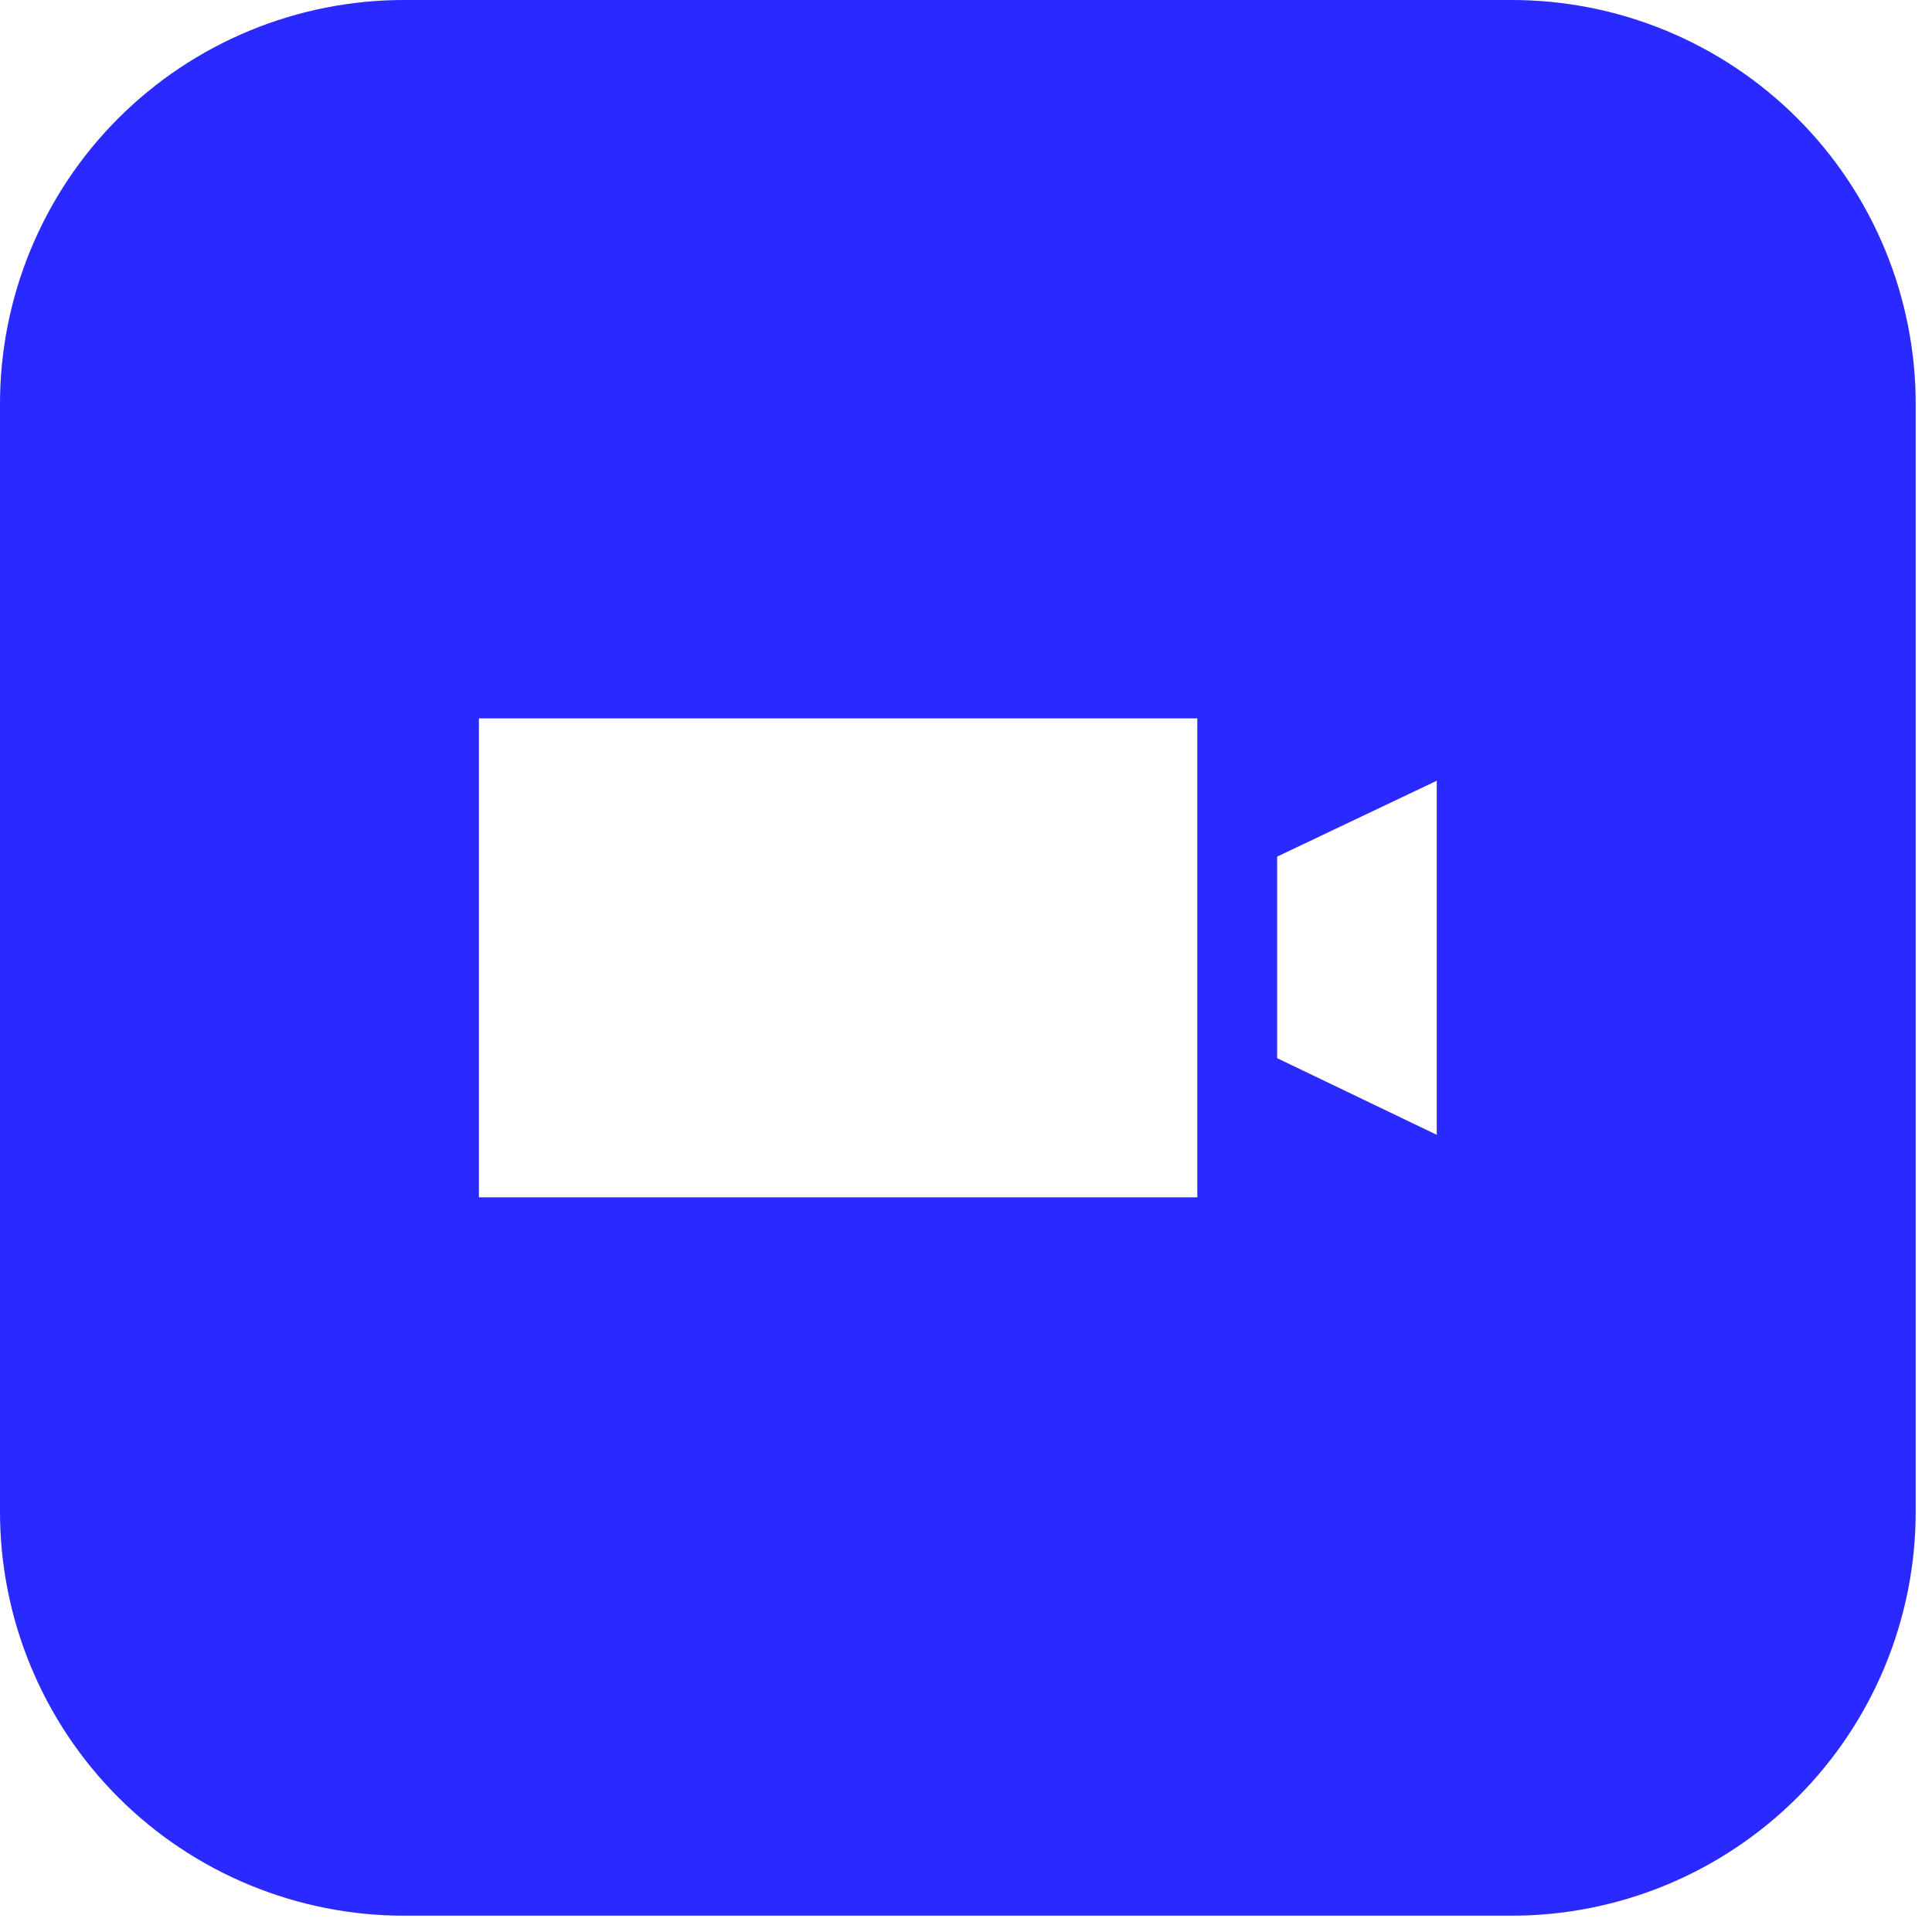 <svg width="47" height="47" viewBox="0 0 47 47" fill="none" xmlns="http://www.w3.org/2000/svg">
<path d="M9.849 2.32652e-05C8.555 -0.003 7.273 0.25 6.077 0.744C4.88 1.238 3.793 1.963 2.878 2.878C1.963 3.793 1.238 4.88 0.744 6.077C0.25 7.273 -0.003 8.555 2.32652e-05 9.849V36.754C-0.003 38.048 0.25 39.33 0.744 40.527C1.238 41.723 1.963 42.81 2.878 43.725C3.793 44.64 4.88 45.365 6.077 45.859C7.273 46.353 8.555 46.606 9.849 46.603H36.754C38.048 46.606 39.33 46.353 40.527 45.859C41.723 45.365 42.81 44.64 43.725 43.725C44.64 42.81 45.365 41.723 45.859 40.527C46.353 39.33 46.606 38.048 46.603 36.754V9.849C46.606 8.555 46.353 7.273 45.859 6.077C45.365 4.88 44.64 3.793 43.725 2.878C42.81 1.963 41.723 1.238 40.527 0.744C39.33 0.25 38.048 -0.003 36.754 2.32652e-05H9.849ZM11.651 17.476H29.127V29.127H11.651V17.476ZM34.952 18.993V27.607L31.069 25.742V20.839L34.952 18.993Z" fill="#2A29FF"/>
</svg>
